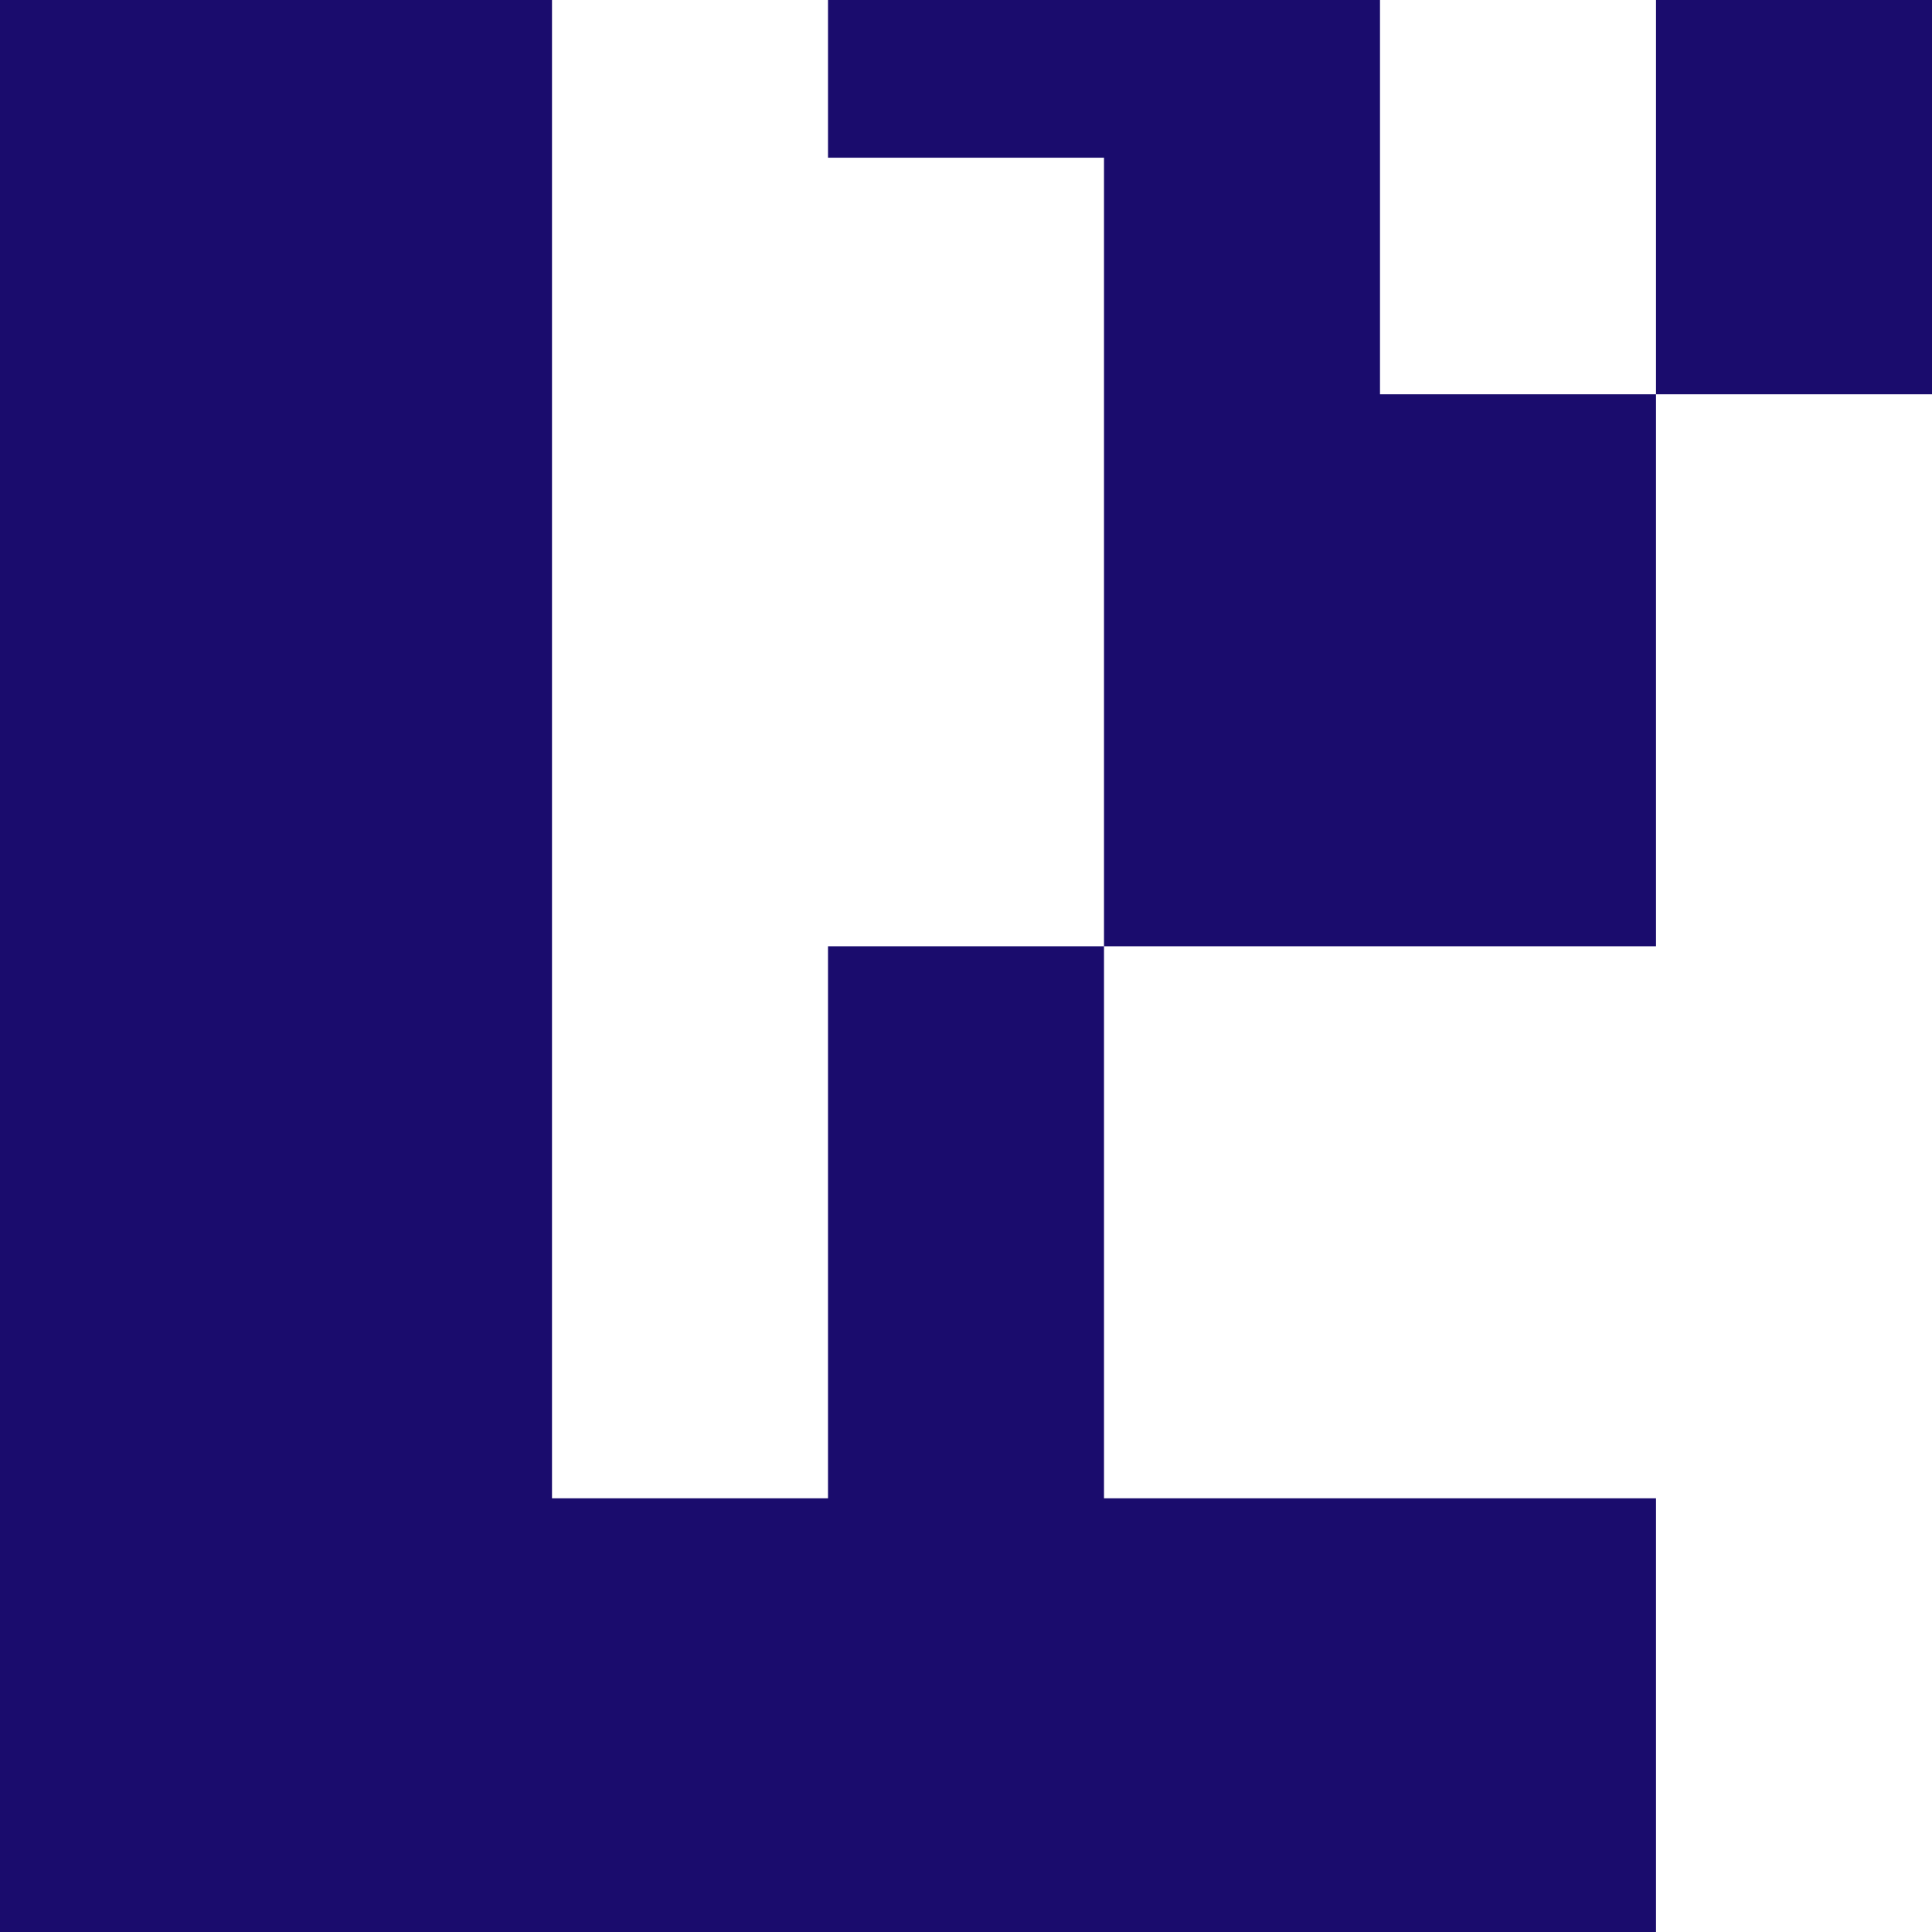 <svg xmlns="http://www.w3.org/2000/svg" width="49" height="49" fill="none"><path fill="#1A0C6D" fill-rule="evenodd" d="M0 0h14v38h7V24h7v14h14v11H0V0Zm28 4v20h14V10h7V0h-7v10h-7V0H21v4h7Z" clip-rule="evenodd"/></svg>